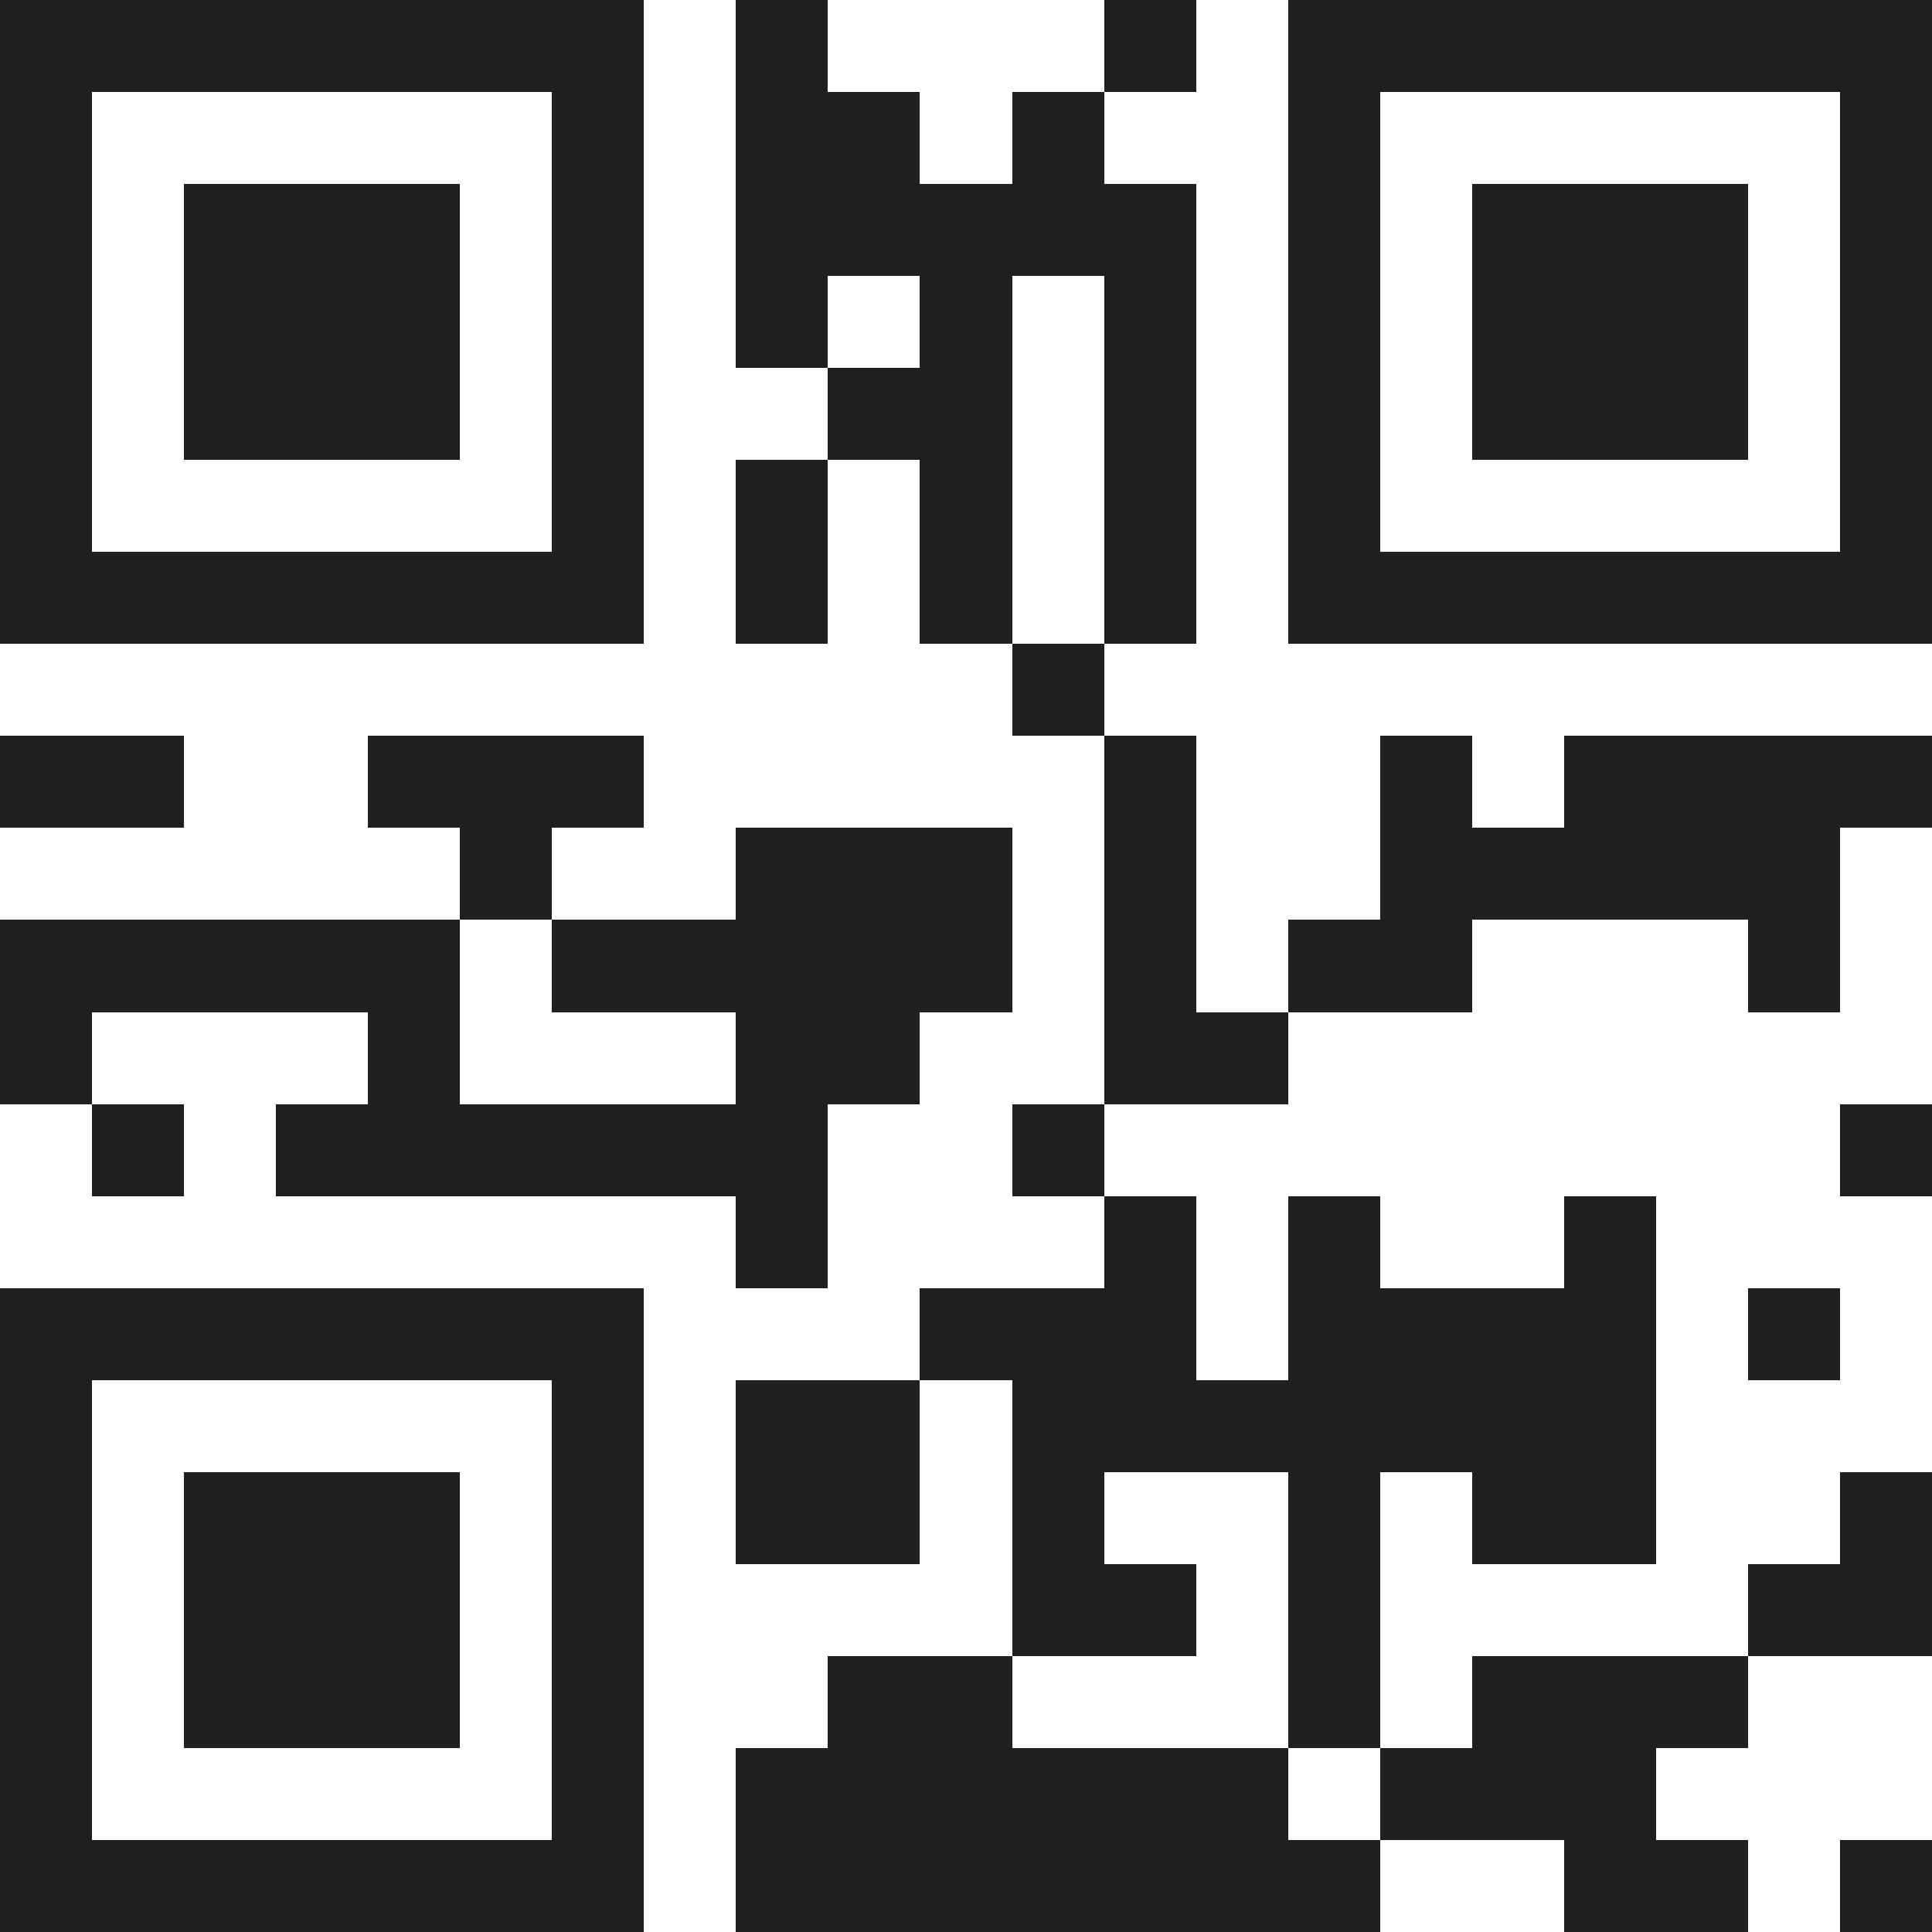 <svg xmlns="http://www.w3.org/2000/svg" viewBox="0 0 21 21" shape-rendering="crispEdges"><path fill="#ffffff" d="M0 0h21v21H0z"/><path stroke="#1f1f1f" d="M0 0.5h7m1 0h1m3 0h1m1 0h7M0 1.5h1m5 0h1m1 0h2m1 0h1m2 0h1m5 0h1M0 2.5h1m1 0h3m1 0h1m1 0h5m1 0h1m1 0h3m1 0h1M0 3.5h1m1 0h3m1 0h1m1 0h1m1 0h1m1 0h1m1 0h1m1 0h3m1 0h1M0 4.5h1m1 0h3m1 0h1m2 0h2m1 0h1m1 0h1m1 0h3m1 0h1M0 5.5h1m5 0h1m1 0h1m1 0h1m1 0h1m1 0h1m5 0h1M0 6.5h7m1 0h1m1 0h1m1 0h1m1 0h7M11 7.5h1M0 8.5h2m2 0h3m5 0h1m2 0h1m1 0h4M5 9.5h1m2 0h3m1 0h1m2 0h5M0 10.5h5m1 0h5m1 0h1m1 0h2m3 0h1M0 11.5h1m3 0h1m3 0h2m2 0h2M1 12.5h1m1 0h6m2 0h1m8 0h1M8 13.5h1m3 0h1m1 0h1m2 0h1M0 14.5h7m3 0h3m1 0h4m1 0h1M0 15.5h1m5 0h1m1 0h2m1 0h7M0 16.5h1m1 0h3m1 0h1m1 0h2m1 0h1m2 0h1m1 0h2m2 0h1M0 17.5h1m1 0h3m1 0h1m4 0h2m1 0h1m4 0h2M0 18.5h1m1 0h3m1 0h1m2 0h2m3 0h1m1 0h3M0 19.5h1m5 0h1m1 0h6m1 0h3M0 20.5h7m1 0h7m2 0h2m1 0h1"/></svg>
